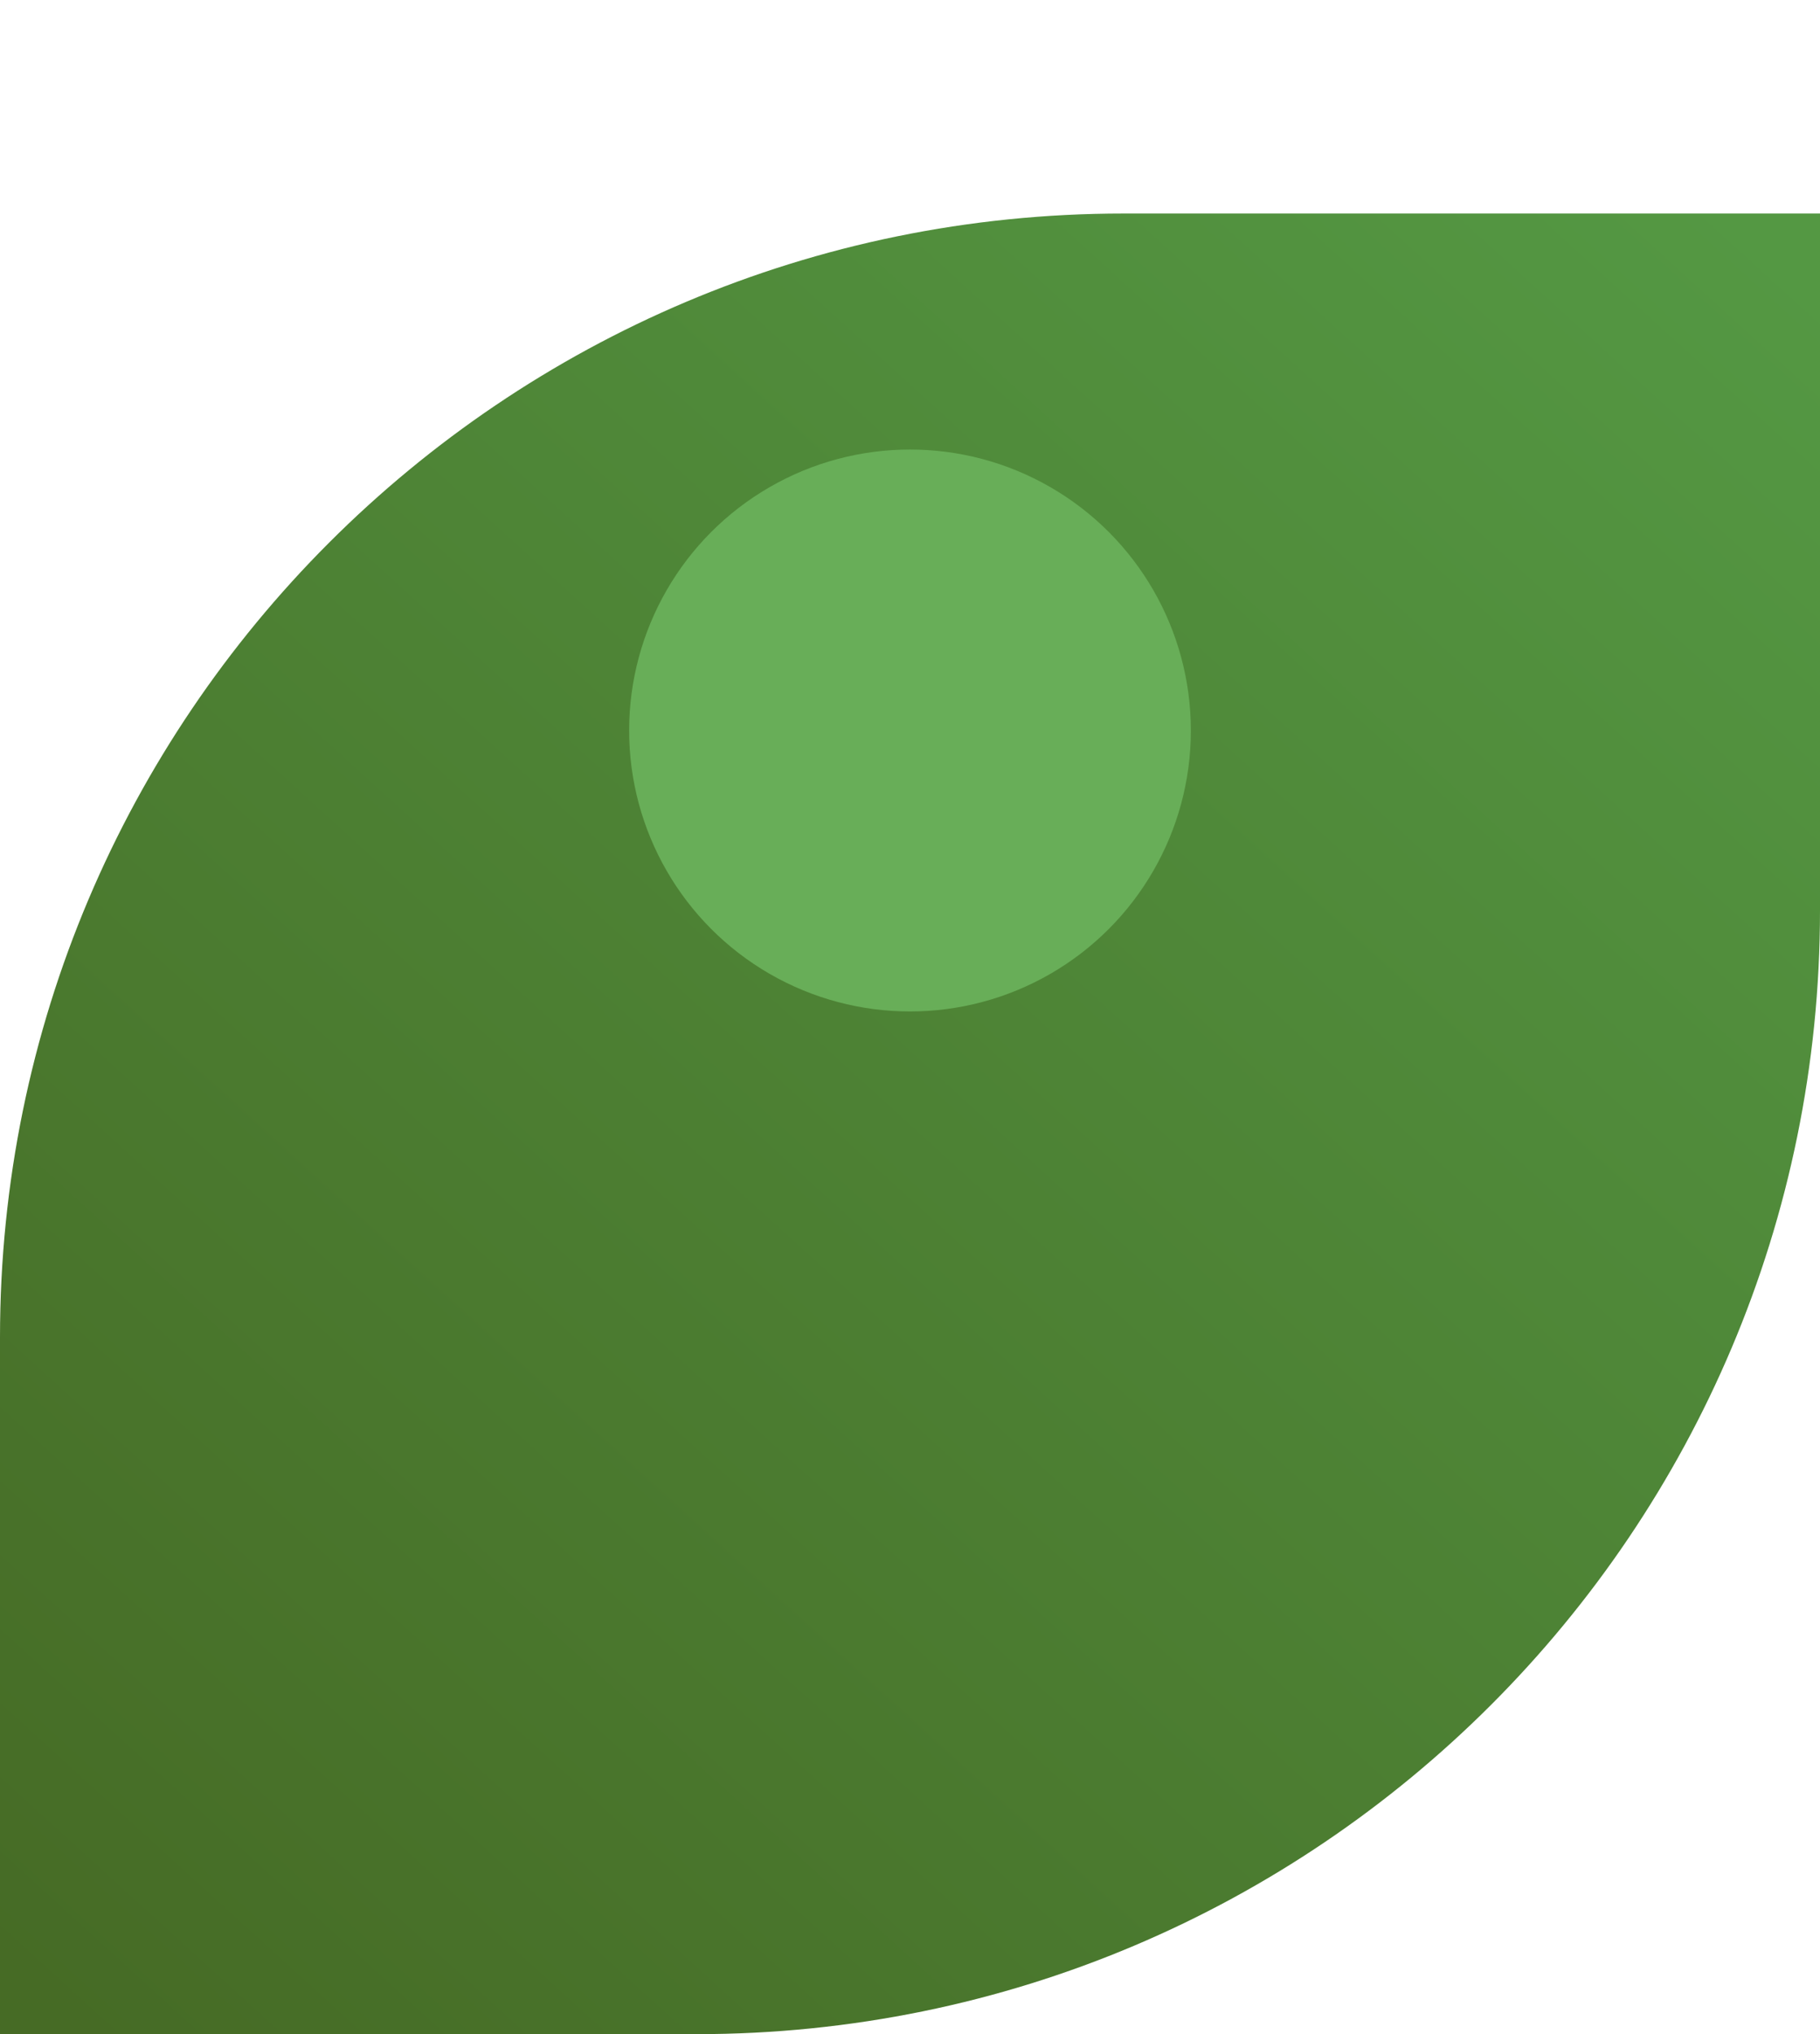 <?xml version="1.0" encoding="UTF-8"?> <svg xmlns="http://www.w3.org/2000/svg" width="324" height="362" viewBox="0 0 324 362" fill="none"> <path d="M0 238C0 127.543 89.543 38 200 38H324V162C324 272.457 234.457 362 124 362H0V238Z" fill="url(#paint0_linear_279_28)"></path> <g filter="url(#filter0_f_279_28)"> <circle cx="162" cy="130" r="50" fill="#68AE58"></circle> </g> <defs> <filter id="filter0_f_279_28" x="32" y="0" width="260" height="260" filterUnits="userSpaceOnUse" color-interpolation-filters="sRGB"> <feFlood flood-opacity="0" result="BackgroundImageFix"></feFlood> <feBlend mode="normal" in="SourceGraphic" in2="BackgroundImageFix" result="shape"></feBlend> <feGaussianBlur stdDeviation="40" result="effect1_foregroundBlur_279_28"></feGaussianBlur> </filter> <linearGradient id="paint0_linear_279_28" x1="147.402" y1="-109.567" x2="-147.707" y2="214.708" gradientUnits="userSpaceOnUse"> <stop stop-color="#549843"></stop> <stop offset="1" stop-color="#466B25"></stop> </linearGradient> </defs> </svg> 
